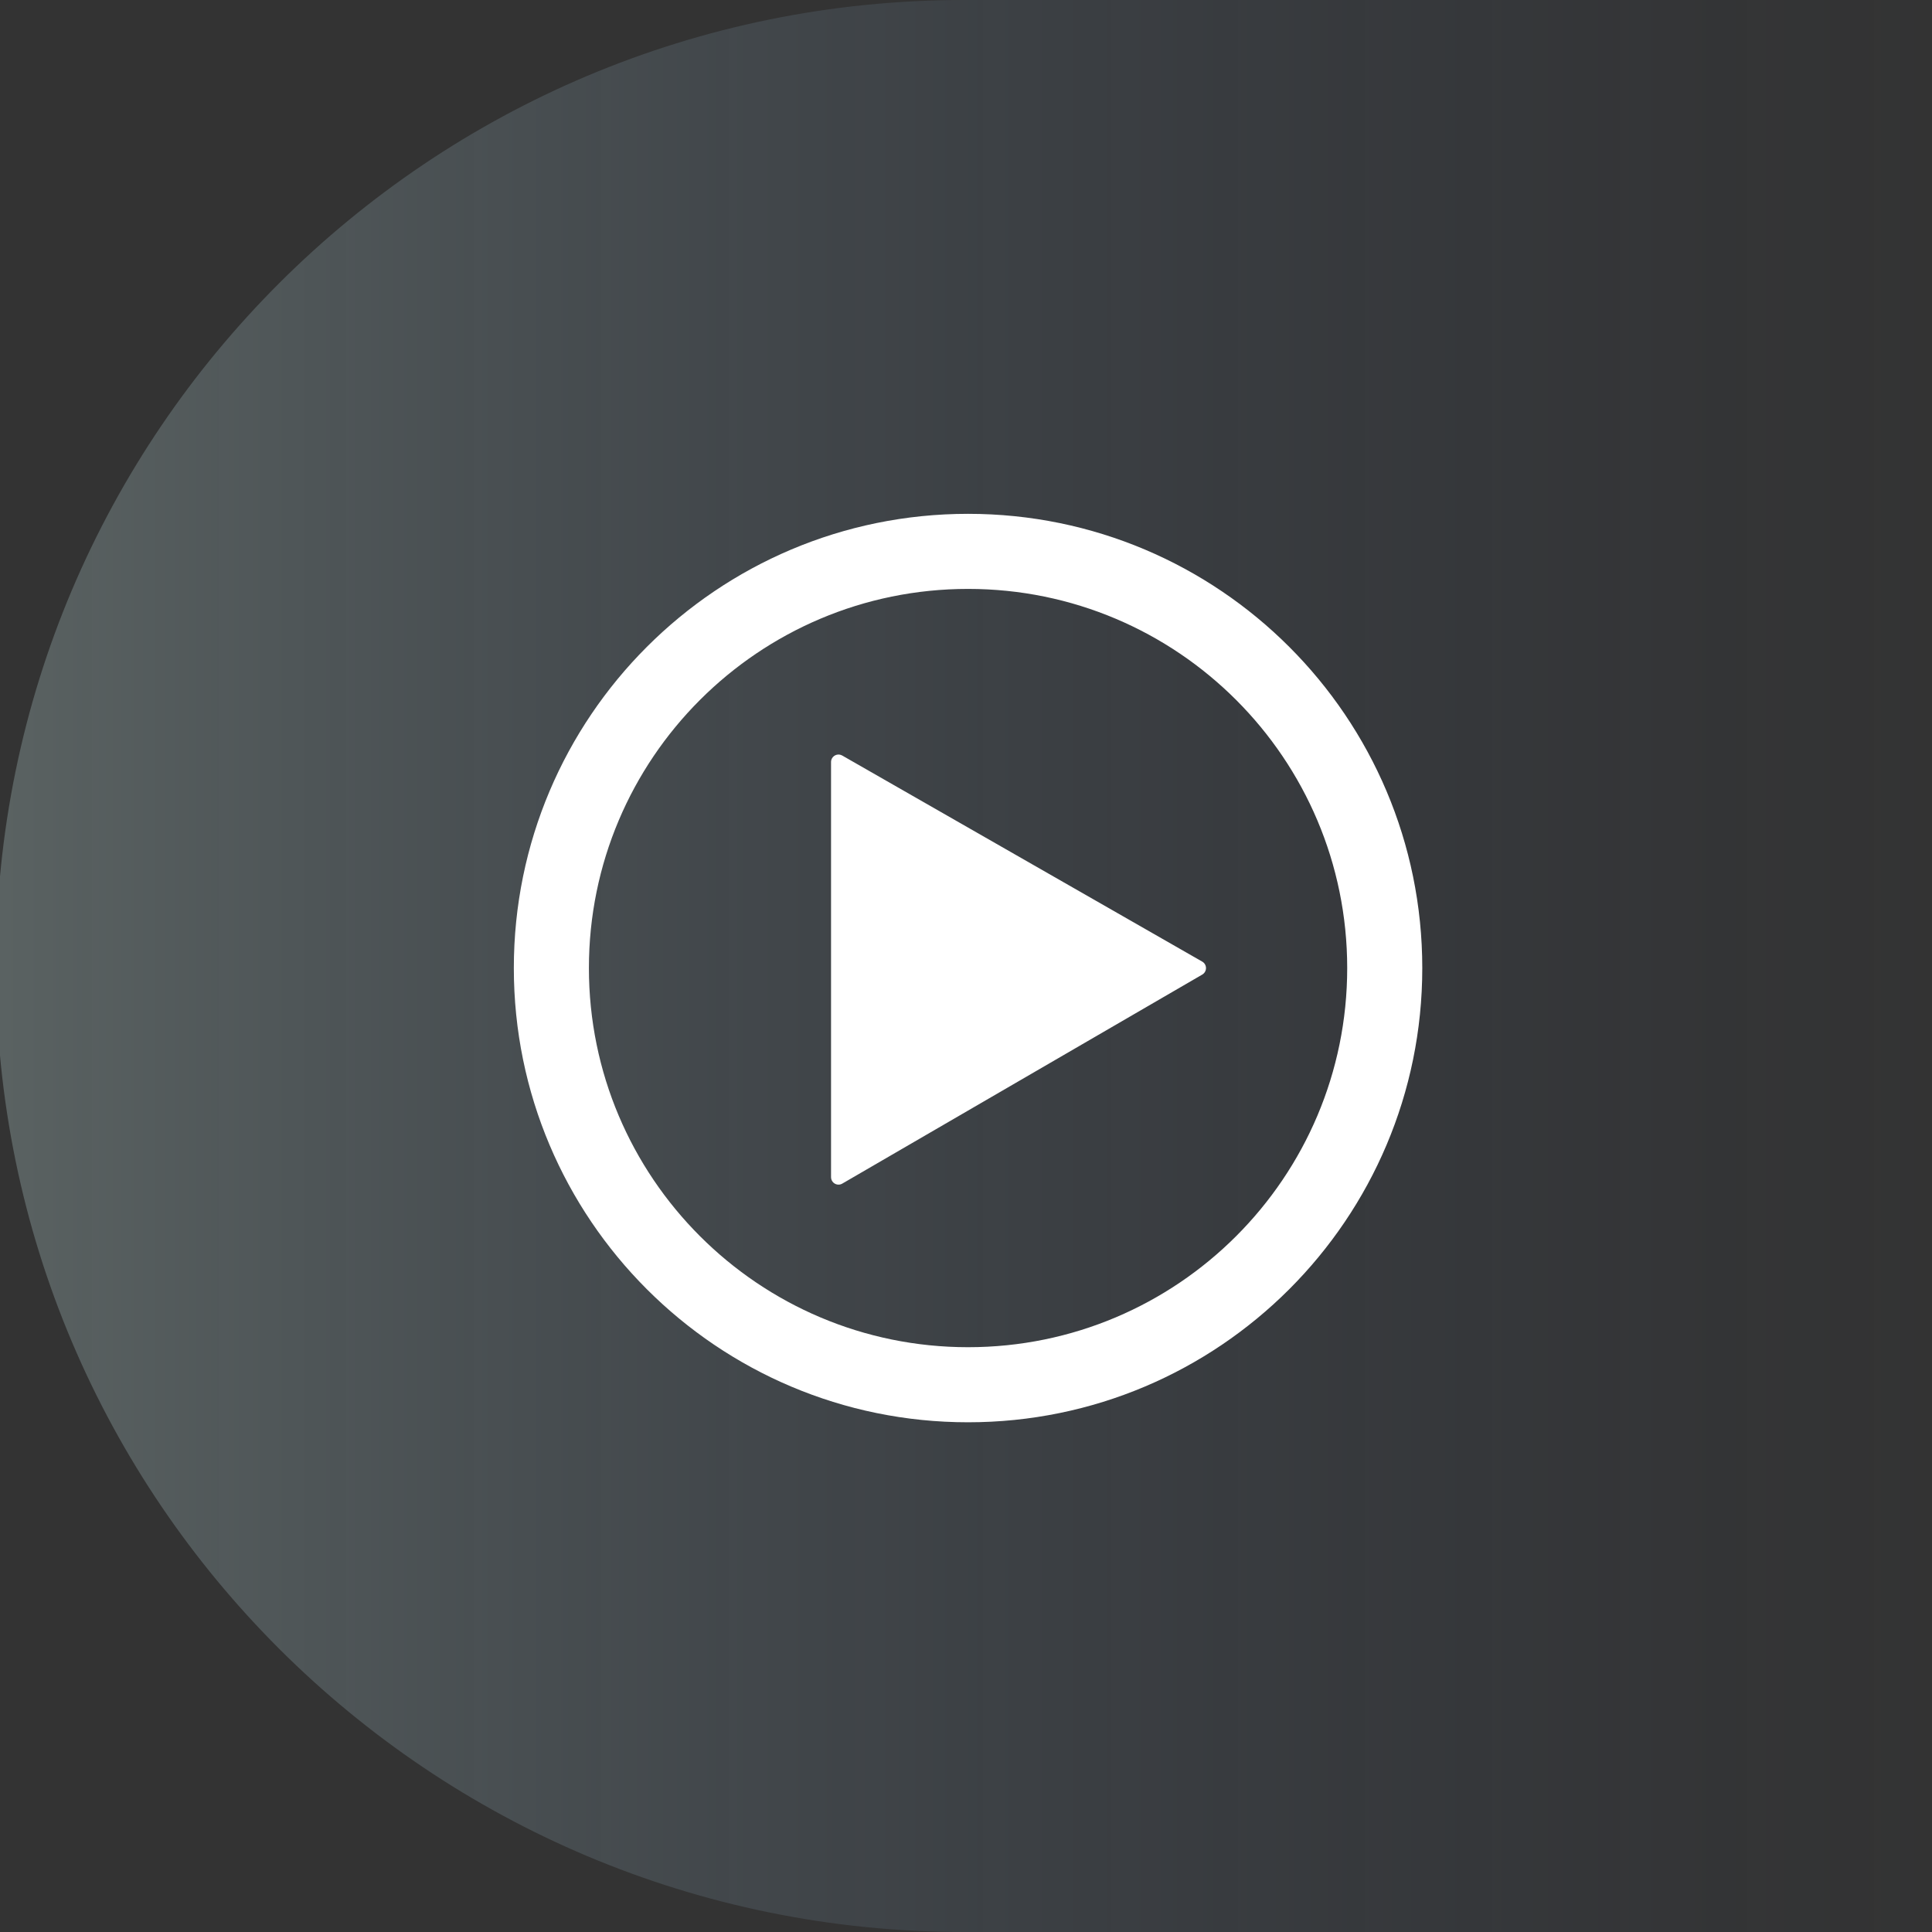 <?xml version="1.0" encoding="utf-8"?>
<svg xmlns="http://www.w3.org/2000/svg" width="470" height="470" viewBox="0 0 470 470">
  <rect x="0" y="0" width="470" height="470" fill="#333333" stroke="none"/>
  <defs>
    <linearGradient id="hotstar-tablet-cricket-a" x1="100%" x2="0%" y1="50%" y2="50%">
      <stop offset="0%" stop-color="#35538A" stop-opacity="0"/>
      <stop offset="100%" stop-color="#B6D1D0"/>
      <stop offset="100%" stop-color="#B6D1D0"/>
    </linearGradient>
  </defs>
  <g fill="none" fill-rule="evenodd">
    <path fill="url(#hotstar-tablet-cricket-a)" fill-opacity=".3" d="M235.511,470 C322.224,470 400.727,470 471.022,470 L471.022,0 C355.431,0 276.927,0 235.511,0 C105.442,0 -3.69482223e-13,105.213 -3.69482223e-13,235 C-3.69482223e-13,364.787 105.442,470 235.511,470 Z" transform="translate(-1)"/>
    <path fill="#FFF" d="M235.5,125 C296.527,125 346,174.473 346,235.5 C346,296.527 296.527,346 235.5,346 C174.473,346 125,296.527 125,235.5 C125,174.473 174.473,125 235.5,125 Z M235.5,143.264 C184.56,143.264 143.264,184.56 143.264,235.5 C143.264,286.44 184.56,327.736 235.5,327.736 C286.44,327.736 327.736,286.44 327.736,235.5 C327.736,184.56 286.44,143.264 235.5,143.264 Z M202.409,184.472 C202.907,183.602 204.016,183.301 204.886,183.799 L204.886,183.799 L292.474,233.936 C292.751,234.095 292.981,234.324 293.142,234.6 C293.645,235.467 293.35,236.577 292.484,237.081 L292.484,237.081 L204.895,287.942 C204.619,288.102 204.304,288.187 203.984,288.187 C202.982,288.187 202.169,287.374 202.169,286.372 L202.169,286.372 L202.169,185.374 C202.169,185.058 202.252,184.747 202.409,184.472 Z"/>
  </g>
</svg>